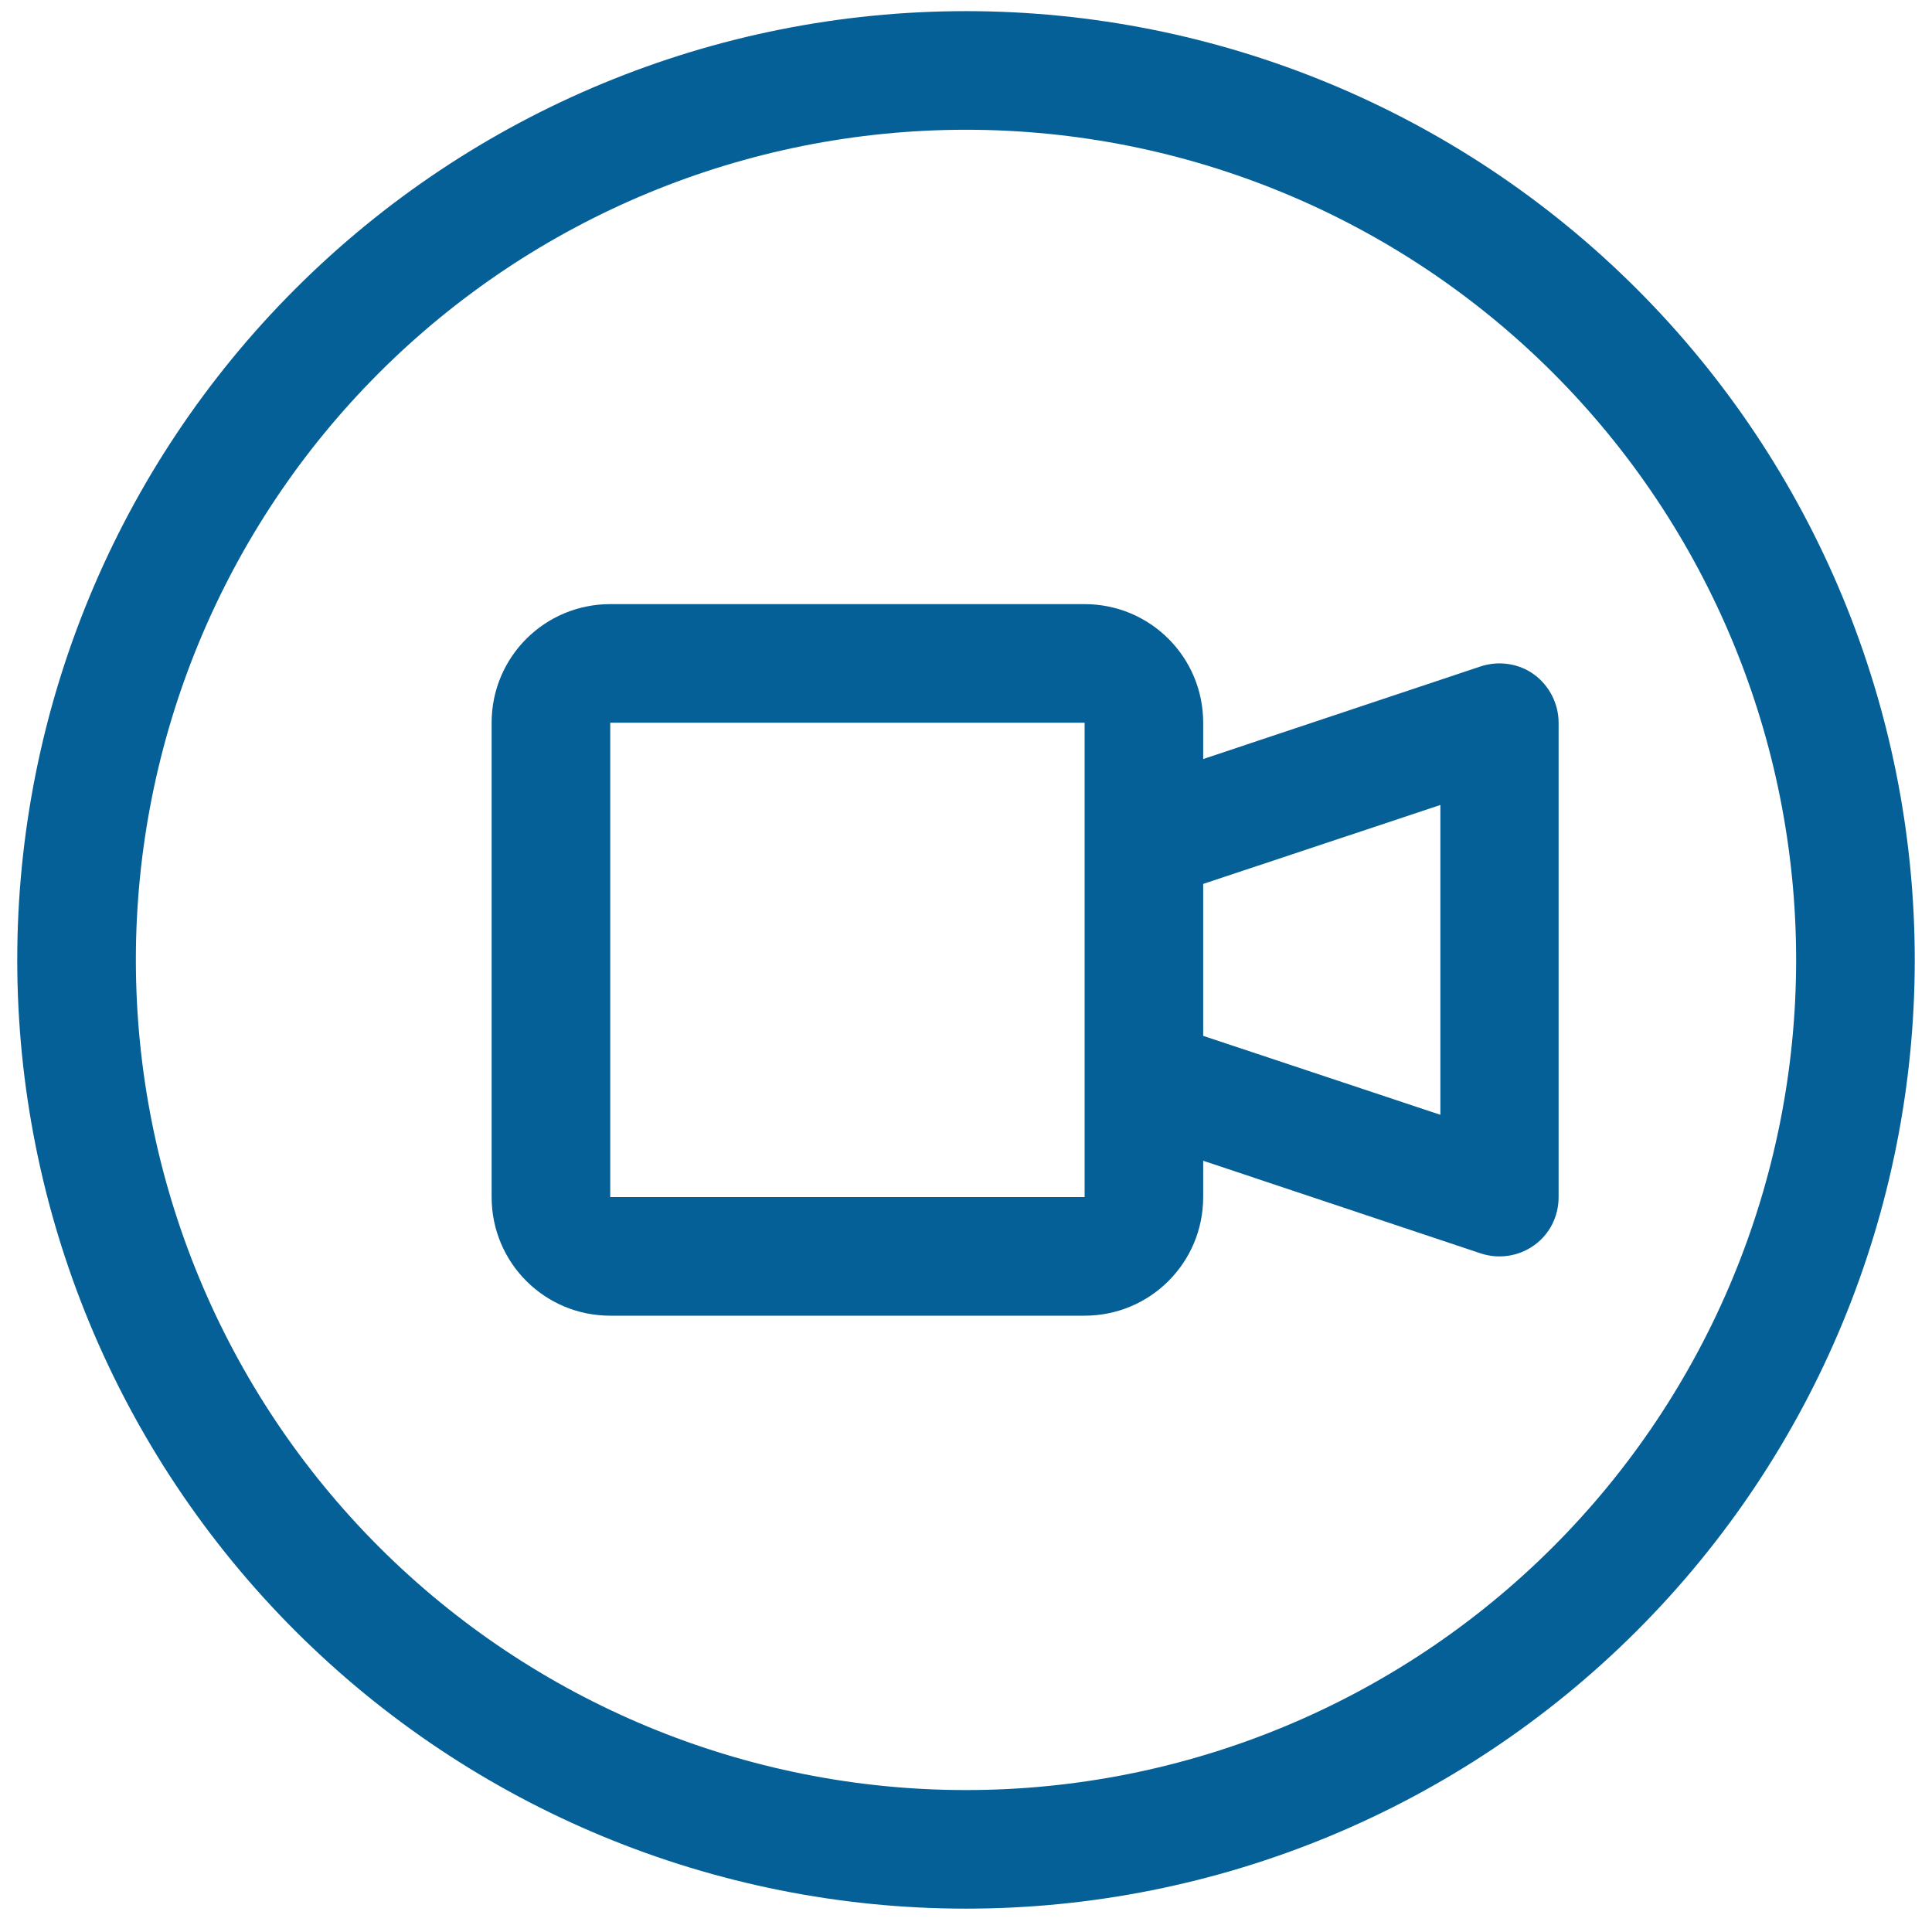 <svg viewBox="0 0 56 56" fill="none" xmlns="http://www.w3.org/2000/svg">
<path d="M28 3.761C34.382 3.761 40.502 6.296 45.015 10.809C49.527 15.321 52.062 21.442 52.062 27.823C52.062 34.205 49.527 40.325 45.015 44.838C40.502 49.351 34.382 51.886 28 51.886C21.618 51.886 15.498 49.351 10.985 44.838C6.473 40.325 3.938 34.205 3.938 27.823C3.938 21.442 6.473 15.321 10.985 10.809C15.498 6.296 21.618 3.761 28 3.761ZM28 55.323C35.294 55.323 42.288 52.426 47.445 47.269C52.603 42.111 55.5 35.117 55.5 27.823C55.5 20.53 52.603 13.535 47.445 8.378C42.288 3.221 35.294 0.323 28 0.323C20.706 0.323 13.712 3.221 8.555 8.378C3.397 13.535 0.5 20.53 0.5 27.823C0.5 35.117 3.397 42.111 8.555 47.269C13.712 52.426 20.706 55.323 28 55.323ZM31.438 20.948V24.386V31.261V34.698H17.688V20.948H31.438ZM34.875 22.001V20.948C34.875 19.047 33.339 17.511 31.438 17.511H17.688C15.786 17.511 14.25 19.047 14.25 20.948V34.698C14.25 36.6 15.786 38.136 17.688 38.136H31.438C33.339 38.136 34.875 36.6 34.875 34.698V33.645L42.921 36.331C43.447 36.503 44.017 36.417 44.468 36.095C44.919 35.773 45.177 35.257 45.177 34.698V20.948C45.177 20.4 44.908 19.874 44.468 19.552C44.027 19.23 43.447 19.144 42.921 19.315L34.875 22.001ZM34.875 25.621L41.75 23.333V32.313L34.875 30.025V25.632V25.621Z" fill="#056097"/>
</svg>
